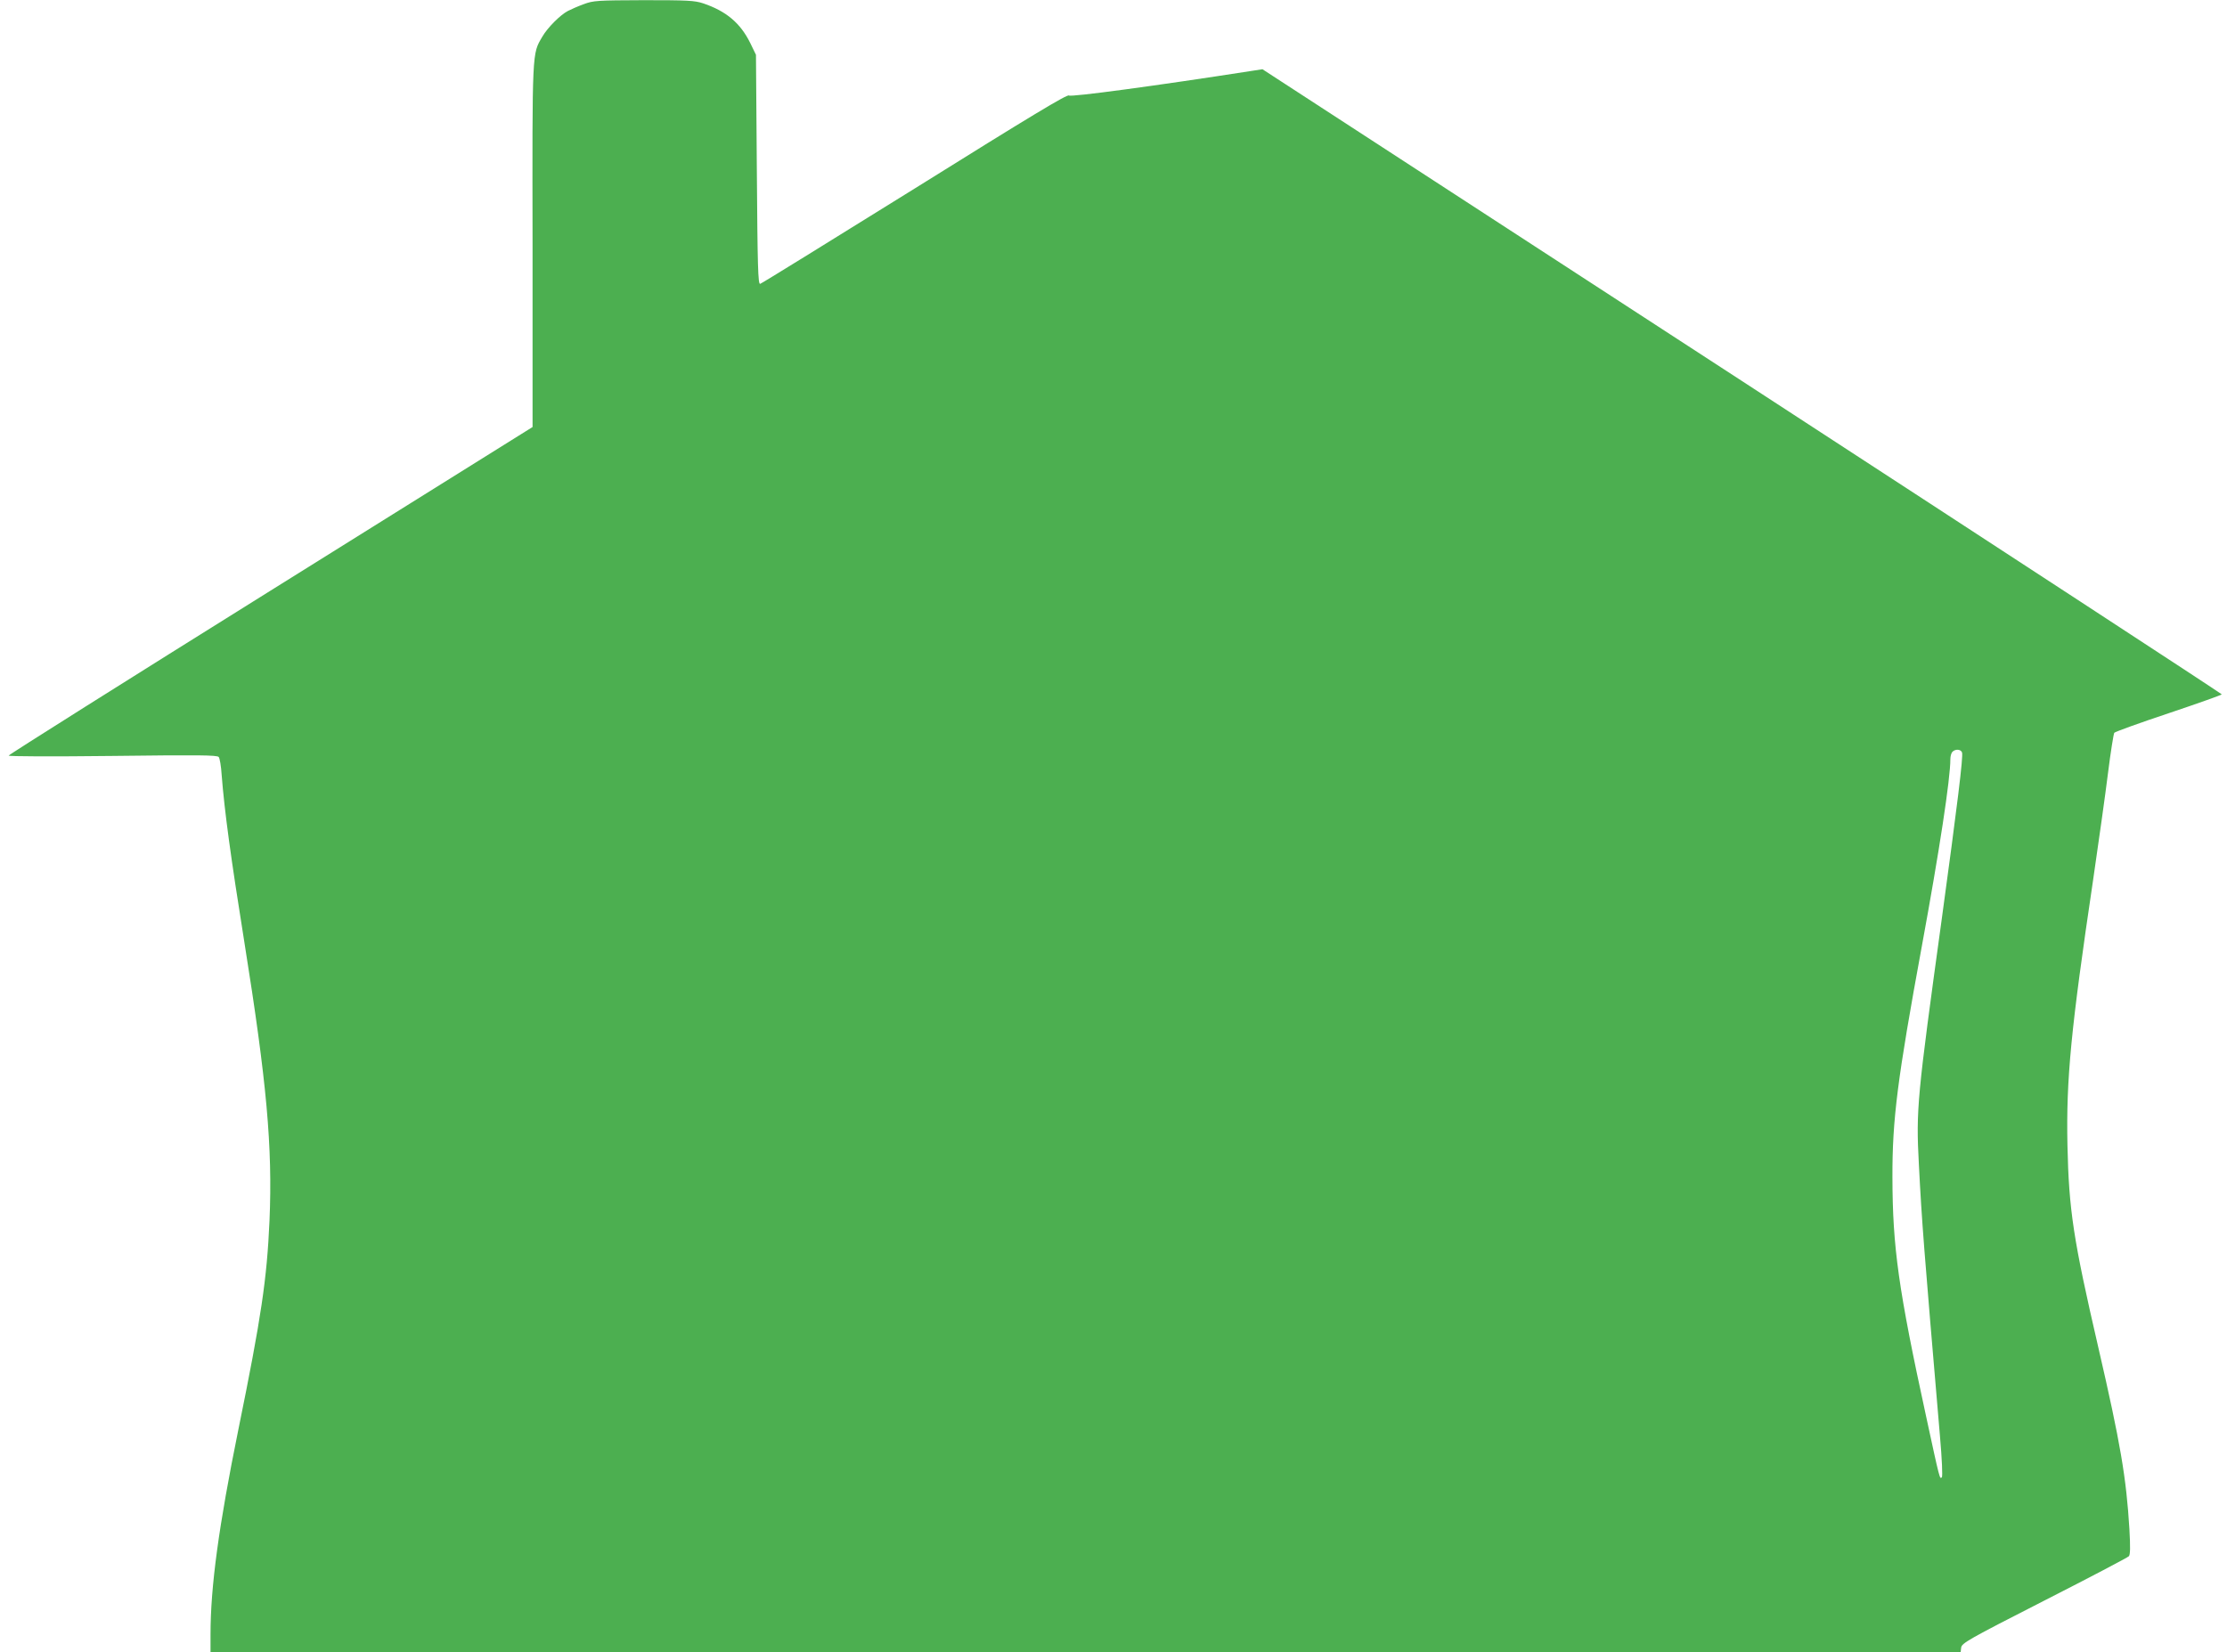 <?xml version="1.0" standalone="no"?>
<!DOCTYPE svg PUBLIC "-//W3C//DTD SVG 20010904//EN"
 "http://www.w3.org/TR/2001/REC-SVG-20010904/DTD/svg10.dtd">
<svg version="1.0" xmlns="http://www.w3.org/2000/svg"
 width="1280pt" height="950pt" viewBox="0 0 1280 950"
 preserveAspectRatio="xMidYMid meet">
<g transform="translate(0,950) scale(0.1,-0.1)"
fill="#4caf50" stroke="none">
<path d="M3355 9476 c-33 -12 -74 -30 -91 -39 -44 -23 -117 -96 -147 -148 -59
-101 -58 -68 -56 -1204 l0 -1040 -1505 -940 c-828 -517 -1506 -944 -1506 -949
0 -5 246 -6 598 -2 492 6 600 5 609 -6 6 -7 14 -53 17 -103 16 -206 52 -472
131 -965 128 -801 162 -1172 144 -1598 -15 -337 -47 -553 -179 -1201 -113
-556 -160 -903 -160 -1178 l0 -103 5029 0 5030 0 3 27 c3 26 37 46 478 271
261 133 480 248 486 255 8 9 9 51 3 157 -18 295 -51 491 -179 1045 -143 618
-169 788 -177 1160 -8 381 20 668 147 1523 32 219 71 496 86 617 15 121 32
225 36 232 5 6 146 57 314 113 167 56 304 105 304 108 -1 4 -1241 814 -2757
1801 l-2757 1793 -71 -11 c-540 -84 -1030 -150 -1041 -140 -10 8 -213 -114
-887 -535 -481 -299 -880 -546 -888 -548 -12 -3 -15 96 -19 657 l-5 660 -33
68 c-57 115 -138 183 -271 228 -50 16 -88 18 -341 18 -268 -1 -289 -2 -345
-23z m7922 -4302 c8 -21 -28 -310 -116 -954 -142 -1031 -149 -1098 -132 -1414
17 -332 28 -471 121 -1560 12 -137 16 -234 11 -239 -12 -12 -11 -18 -90 348
-160 735 -193 975 -194 1375 -1 336 29 568 169 1330 102 555 164 962 164 1076
0 16 5 35 12 42 17 17 48 15 55 -4z"/>
</g>
</svg>
